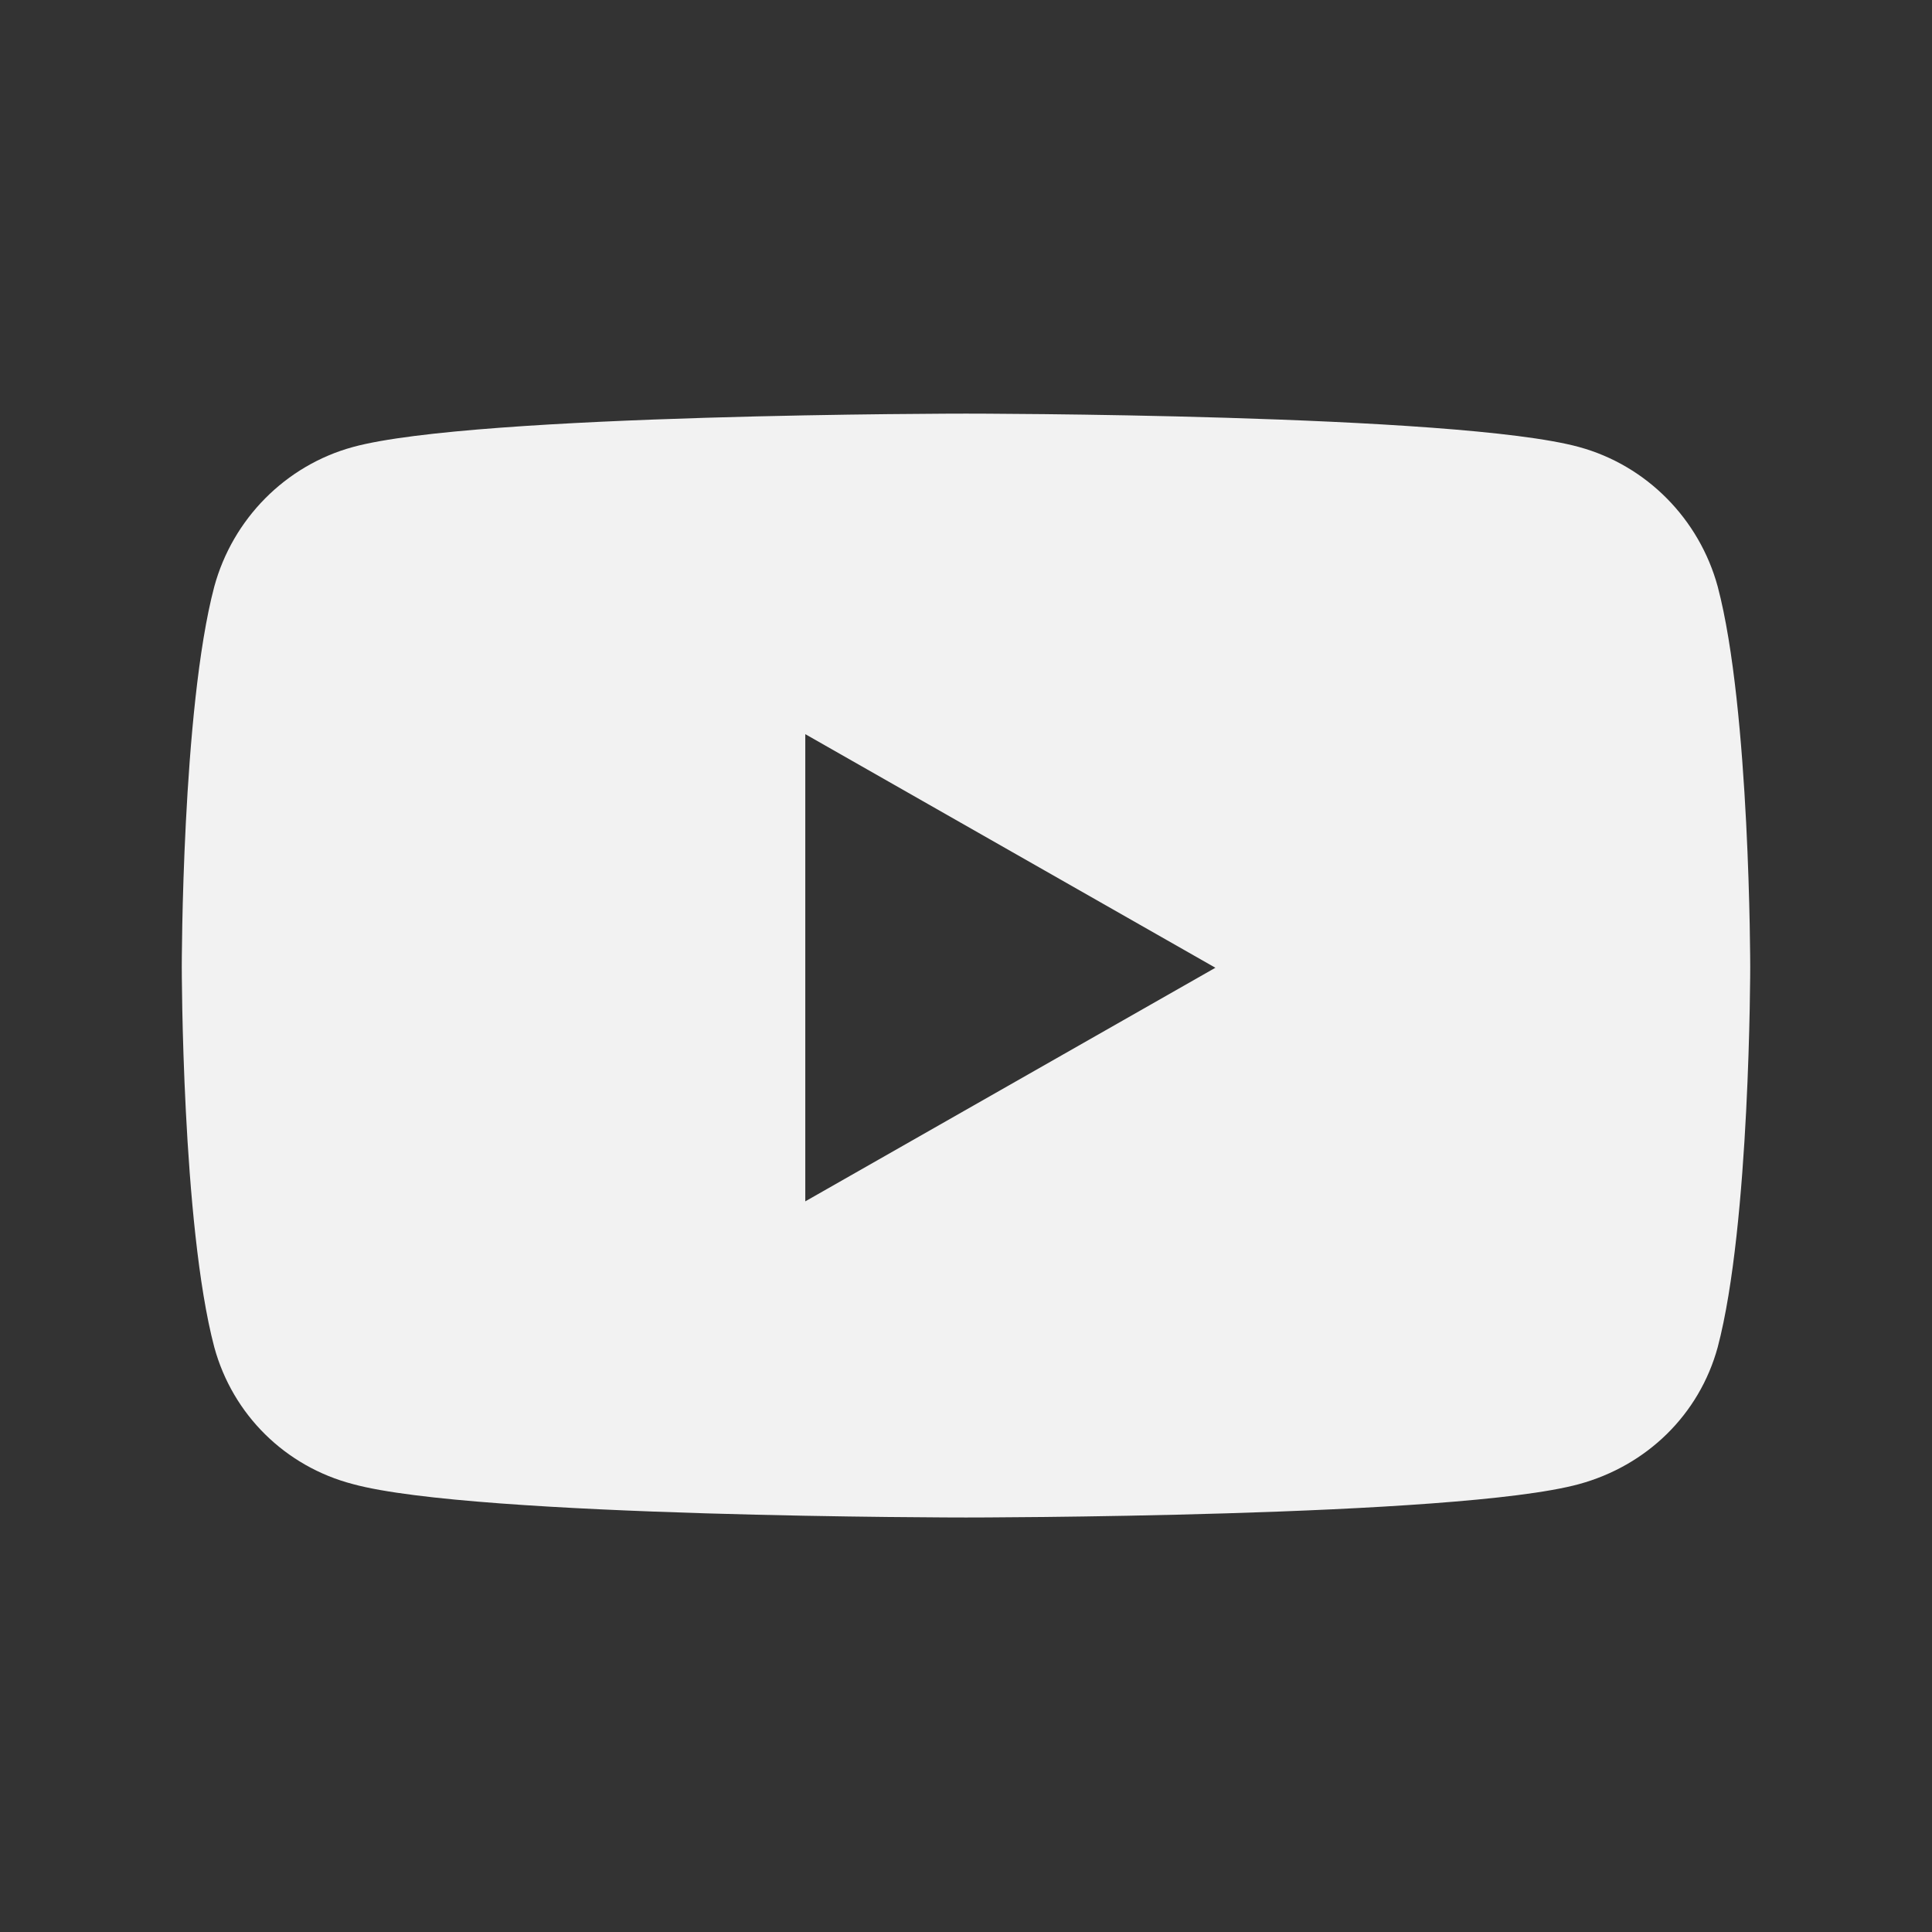 <?xml version="1.0" encoding="UTF-8"?>
<svg id="BG_shapes-2" data-name="BG shapes" xmlns="http://www.w3.org/2000/svg" viewBox="0 0 22 22">
  <rect x="0" y="0" width="22" height="22" fill="#333333" stroke="none"/>
  <defs>
    <style>
      .cls-1 {
        fill: #f2f2f2;
      }
    </style>
  </defs>
  <path class="cls-1" d="M19.56,6.68c-.21-.77-.81-1.38-1.58-1.59-1.39-.38-6.98-.38-6.98-.38,0,0-5.59,0-6.98,.38-.77,.21-1.37,.82-1.58,1.59-.37,1.4-.37,4.33-.37,4.33,0,0,0,2.93,.37,4.33,.21,.77,.81,1.36,1.58,1.56,1.39,.38,6.98,.38,6.98,.38,0,0,5.59,0,6.98-.38,.77-.21,1.37-.79,1.58-1.56,.37-1.4,.37-4.33,.37-4.33,0,0,0-2.93-.37-4.33Zm-10.39,6.99v-5.31l4.67,2.66-4.67,2.66h0Z"/>
</svg>